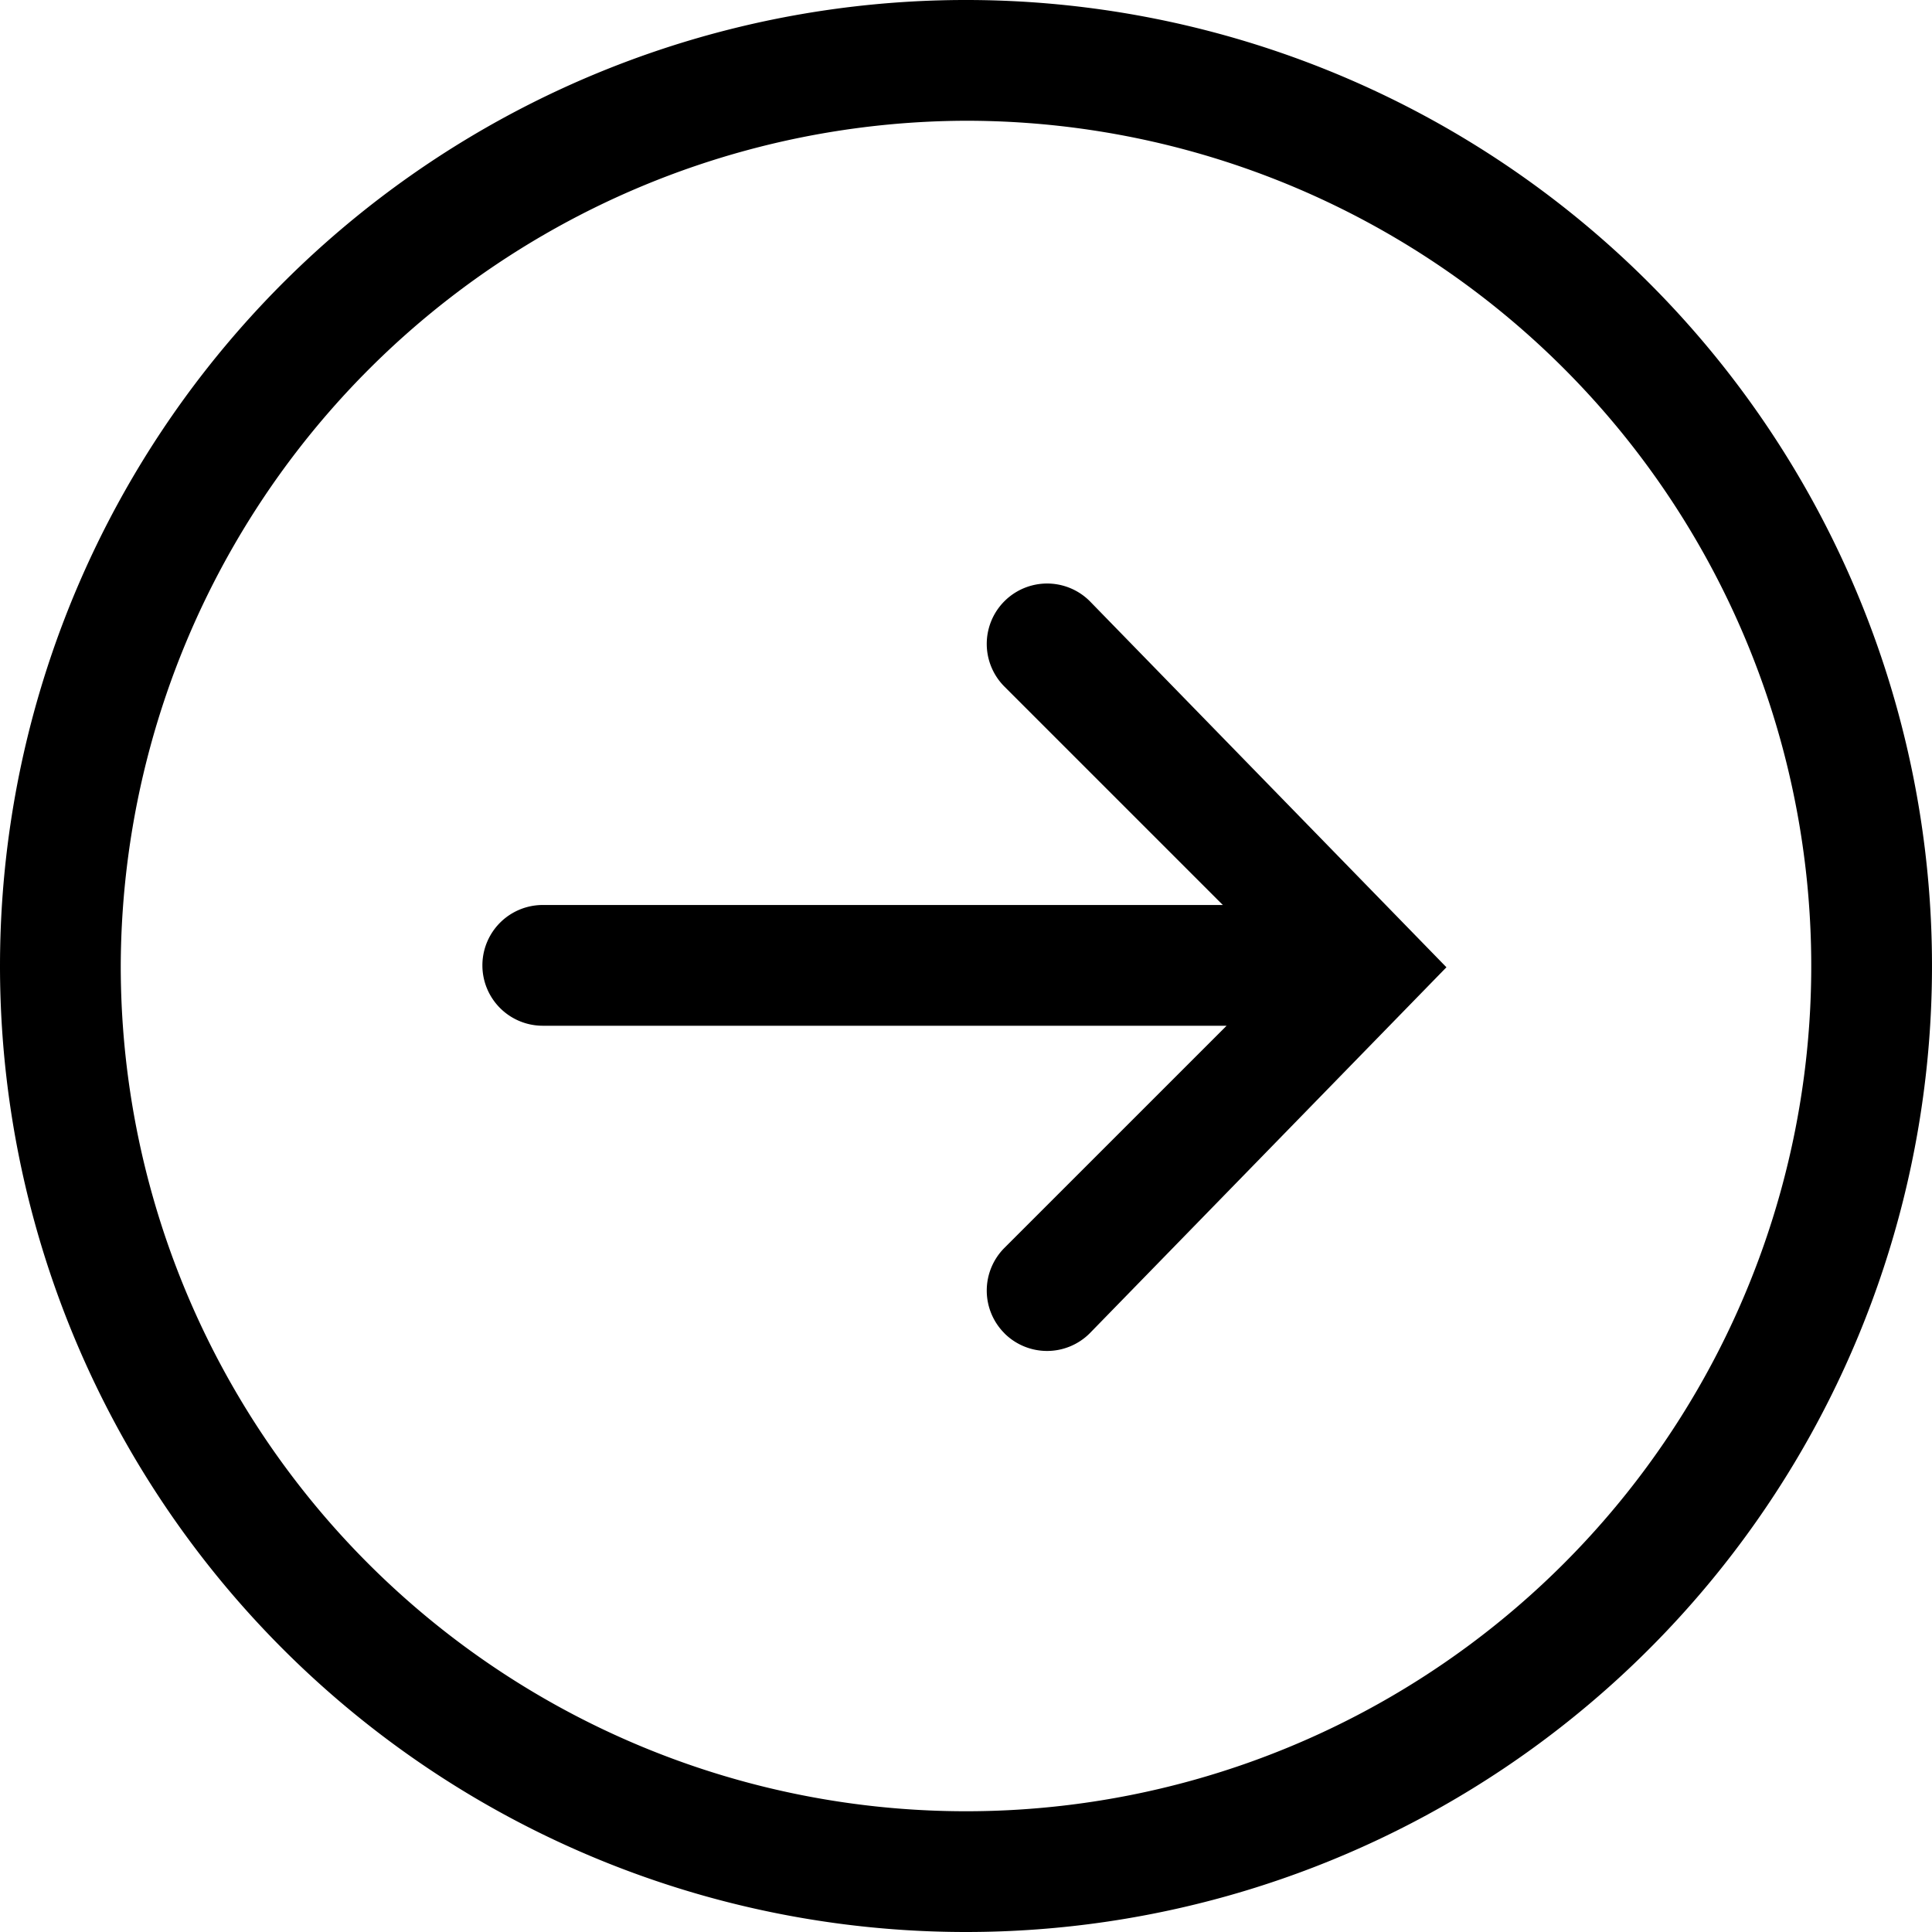 <svg xmlns="http://www.w3.org/2000/svg" viewBox="0 0 64 64" x="0px" y="0px" width="64px" height="64px"><path d="M568,600a32,32,0,1,1,32,32A32,32,0,0,1,568,600Zm4,0a28,28,0,1,0,28-28A28.086,28.086,0,0,0,572,600Zm29.273,12.166a2,2,0,0,1,0-2.828l7.36-7.359H585.98a2,2,0,0,1,0-4h22.528l-7.235-7.235a2,2,0,1,1,2.829-2.828l11.813,12.126L604.1,612.166a2,2,0,0,1-2.829,0Z" transform="translate(-568 -568)"/></svg>